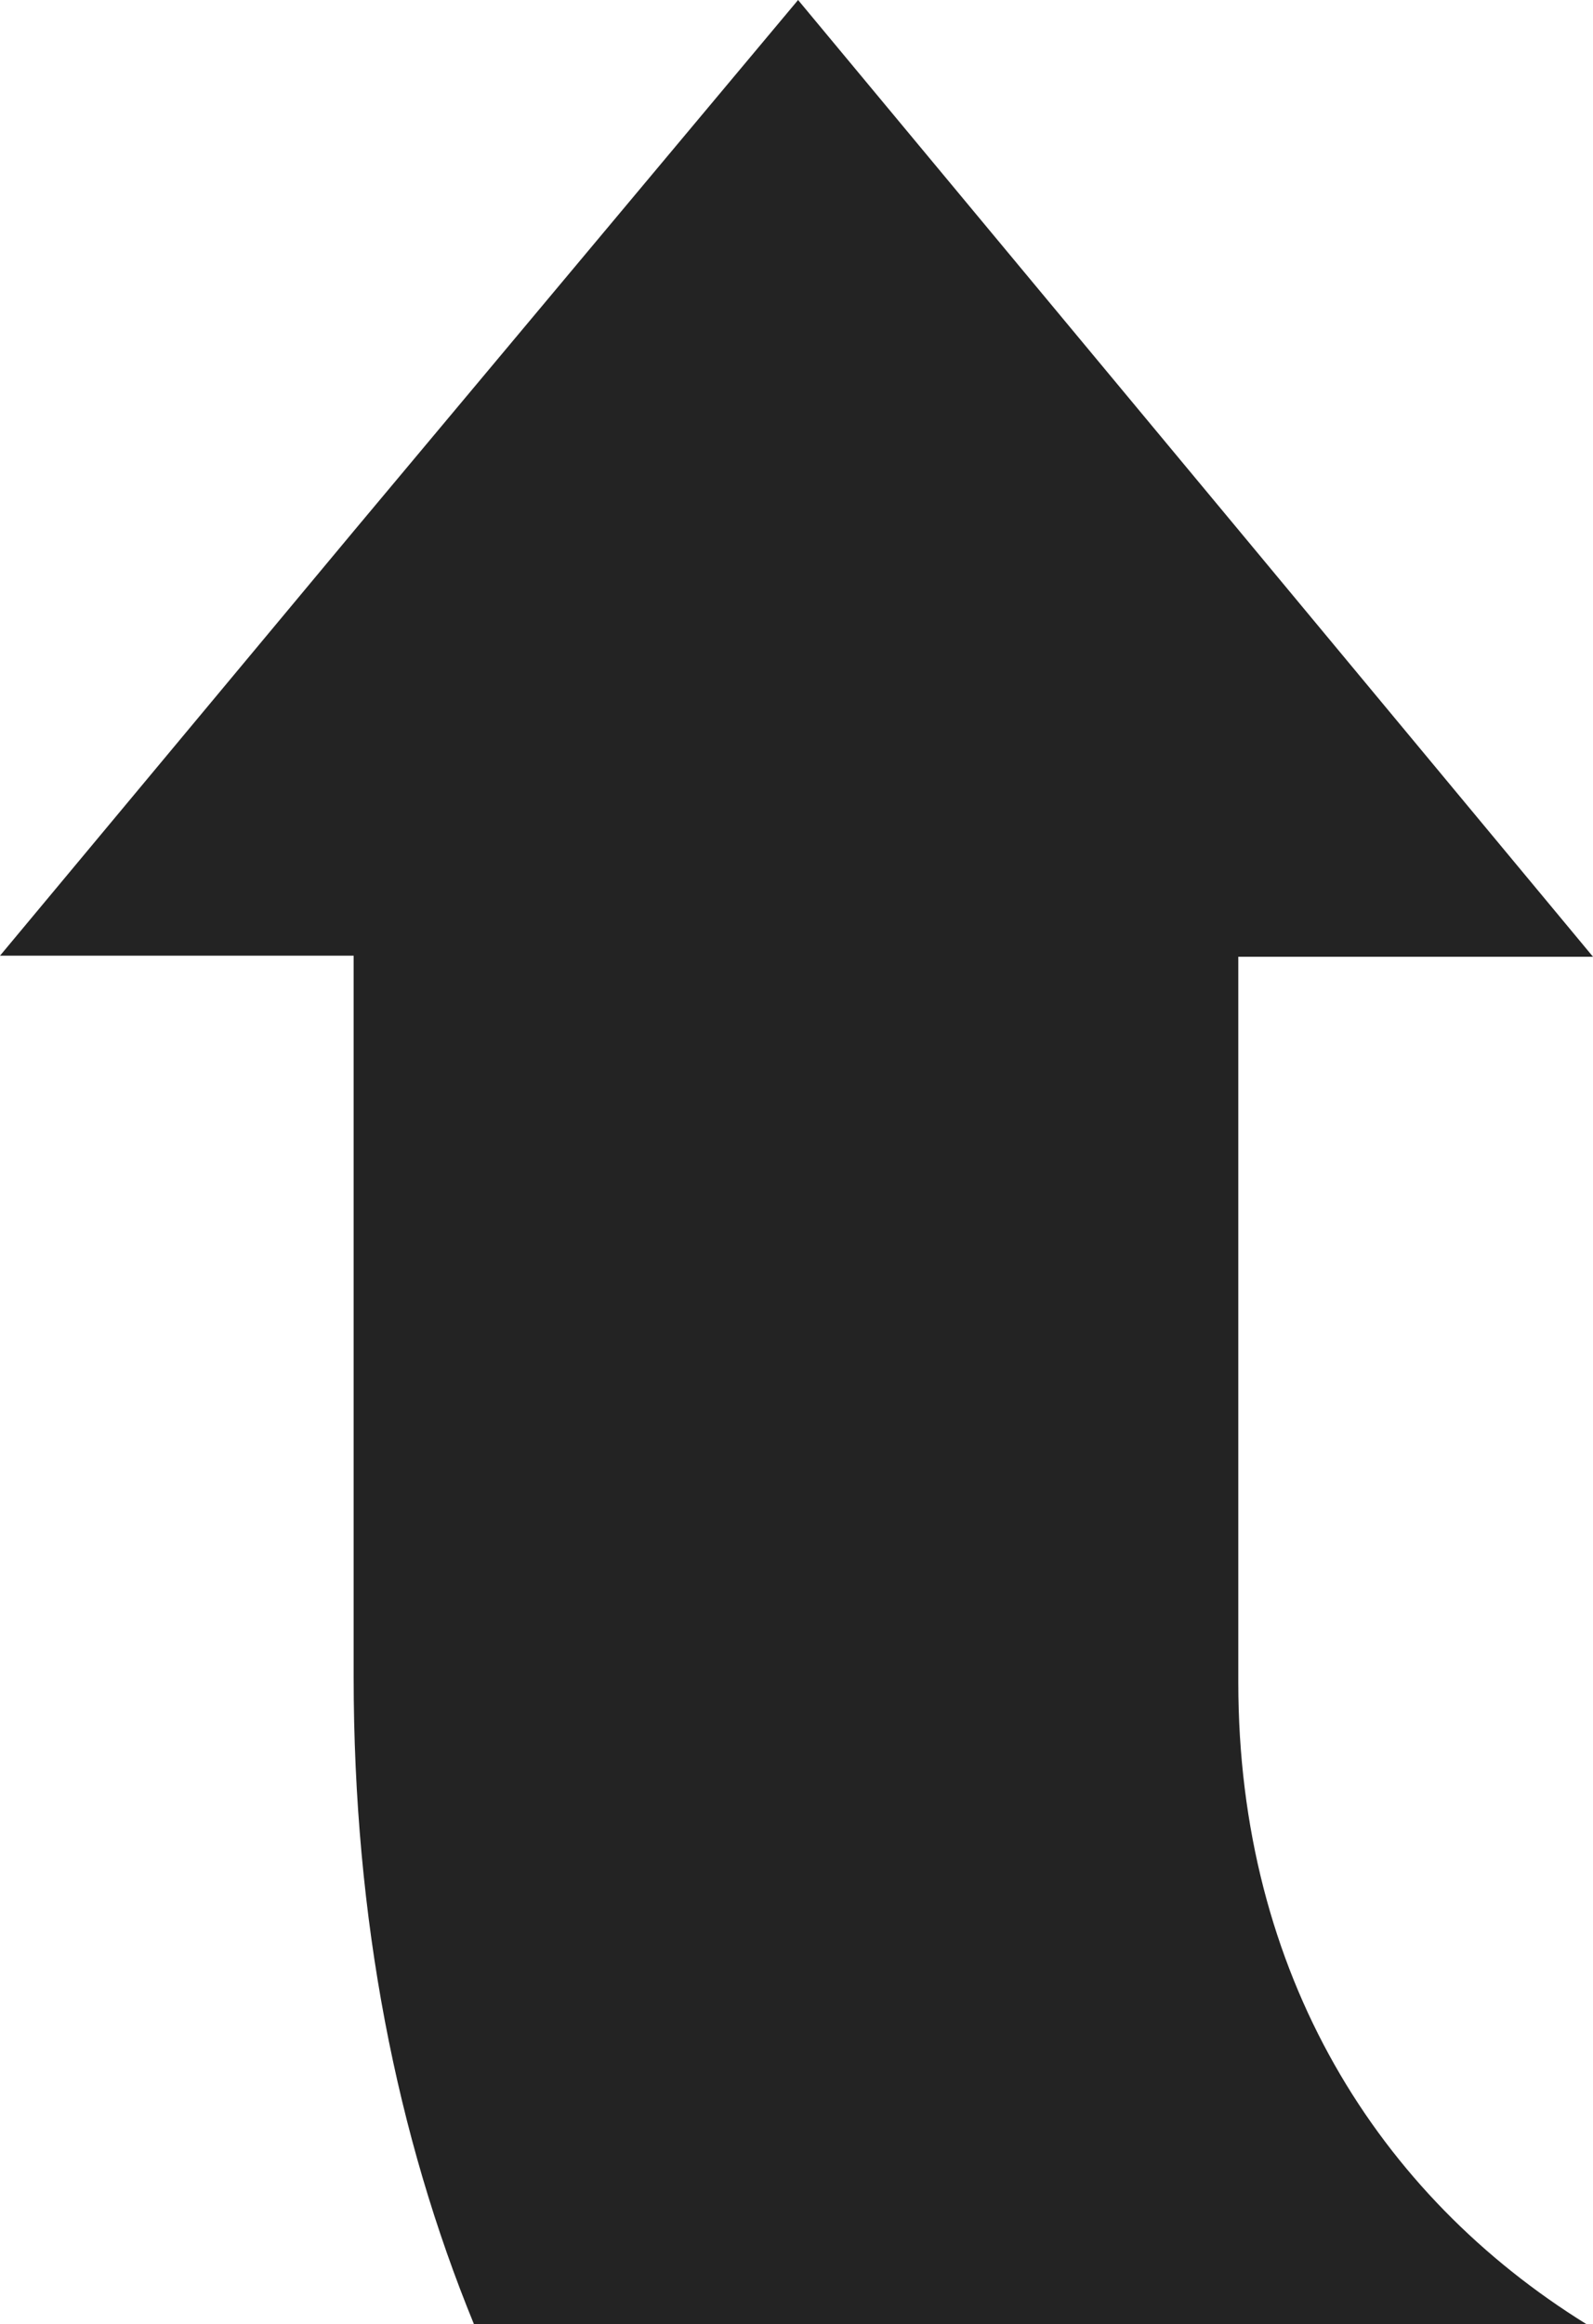 <svg xmlns="http://www.w3.org/2000/svg" id="uuid-b9c85c73-0fc6-4889-a2fe-6f7107c1b75f" width="150.9" height="220.1" viewBox="0 0 150.9 220.1"><path d="M117.3,159.3h0v-68.7h33.6l-33.4-40.2L75.6,0l-42.1,50.3L0,90.5h33.5v68.3c0,23,4.1,43.5,11.4,61.3h105.4c-19.7-12.2-33-33.1-33-60.8Z" style="fill:#232323;"></path></svg>